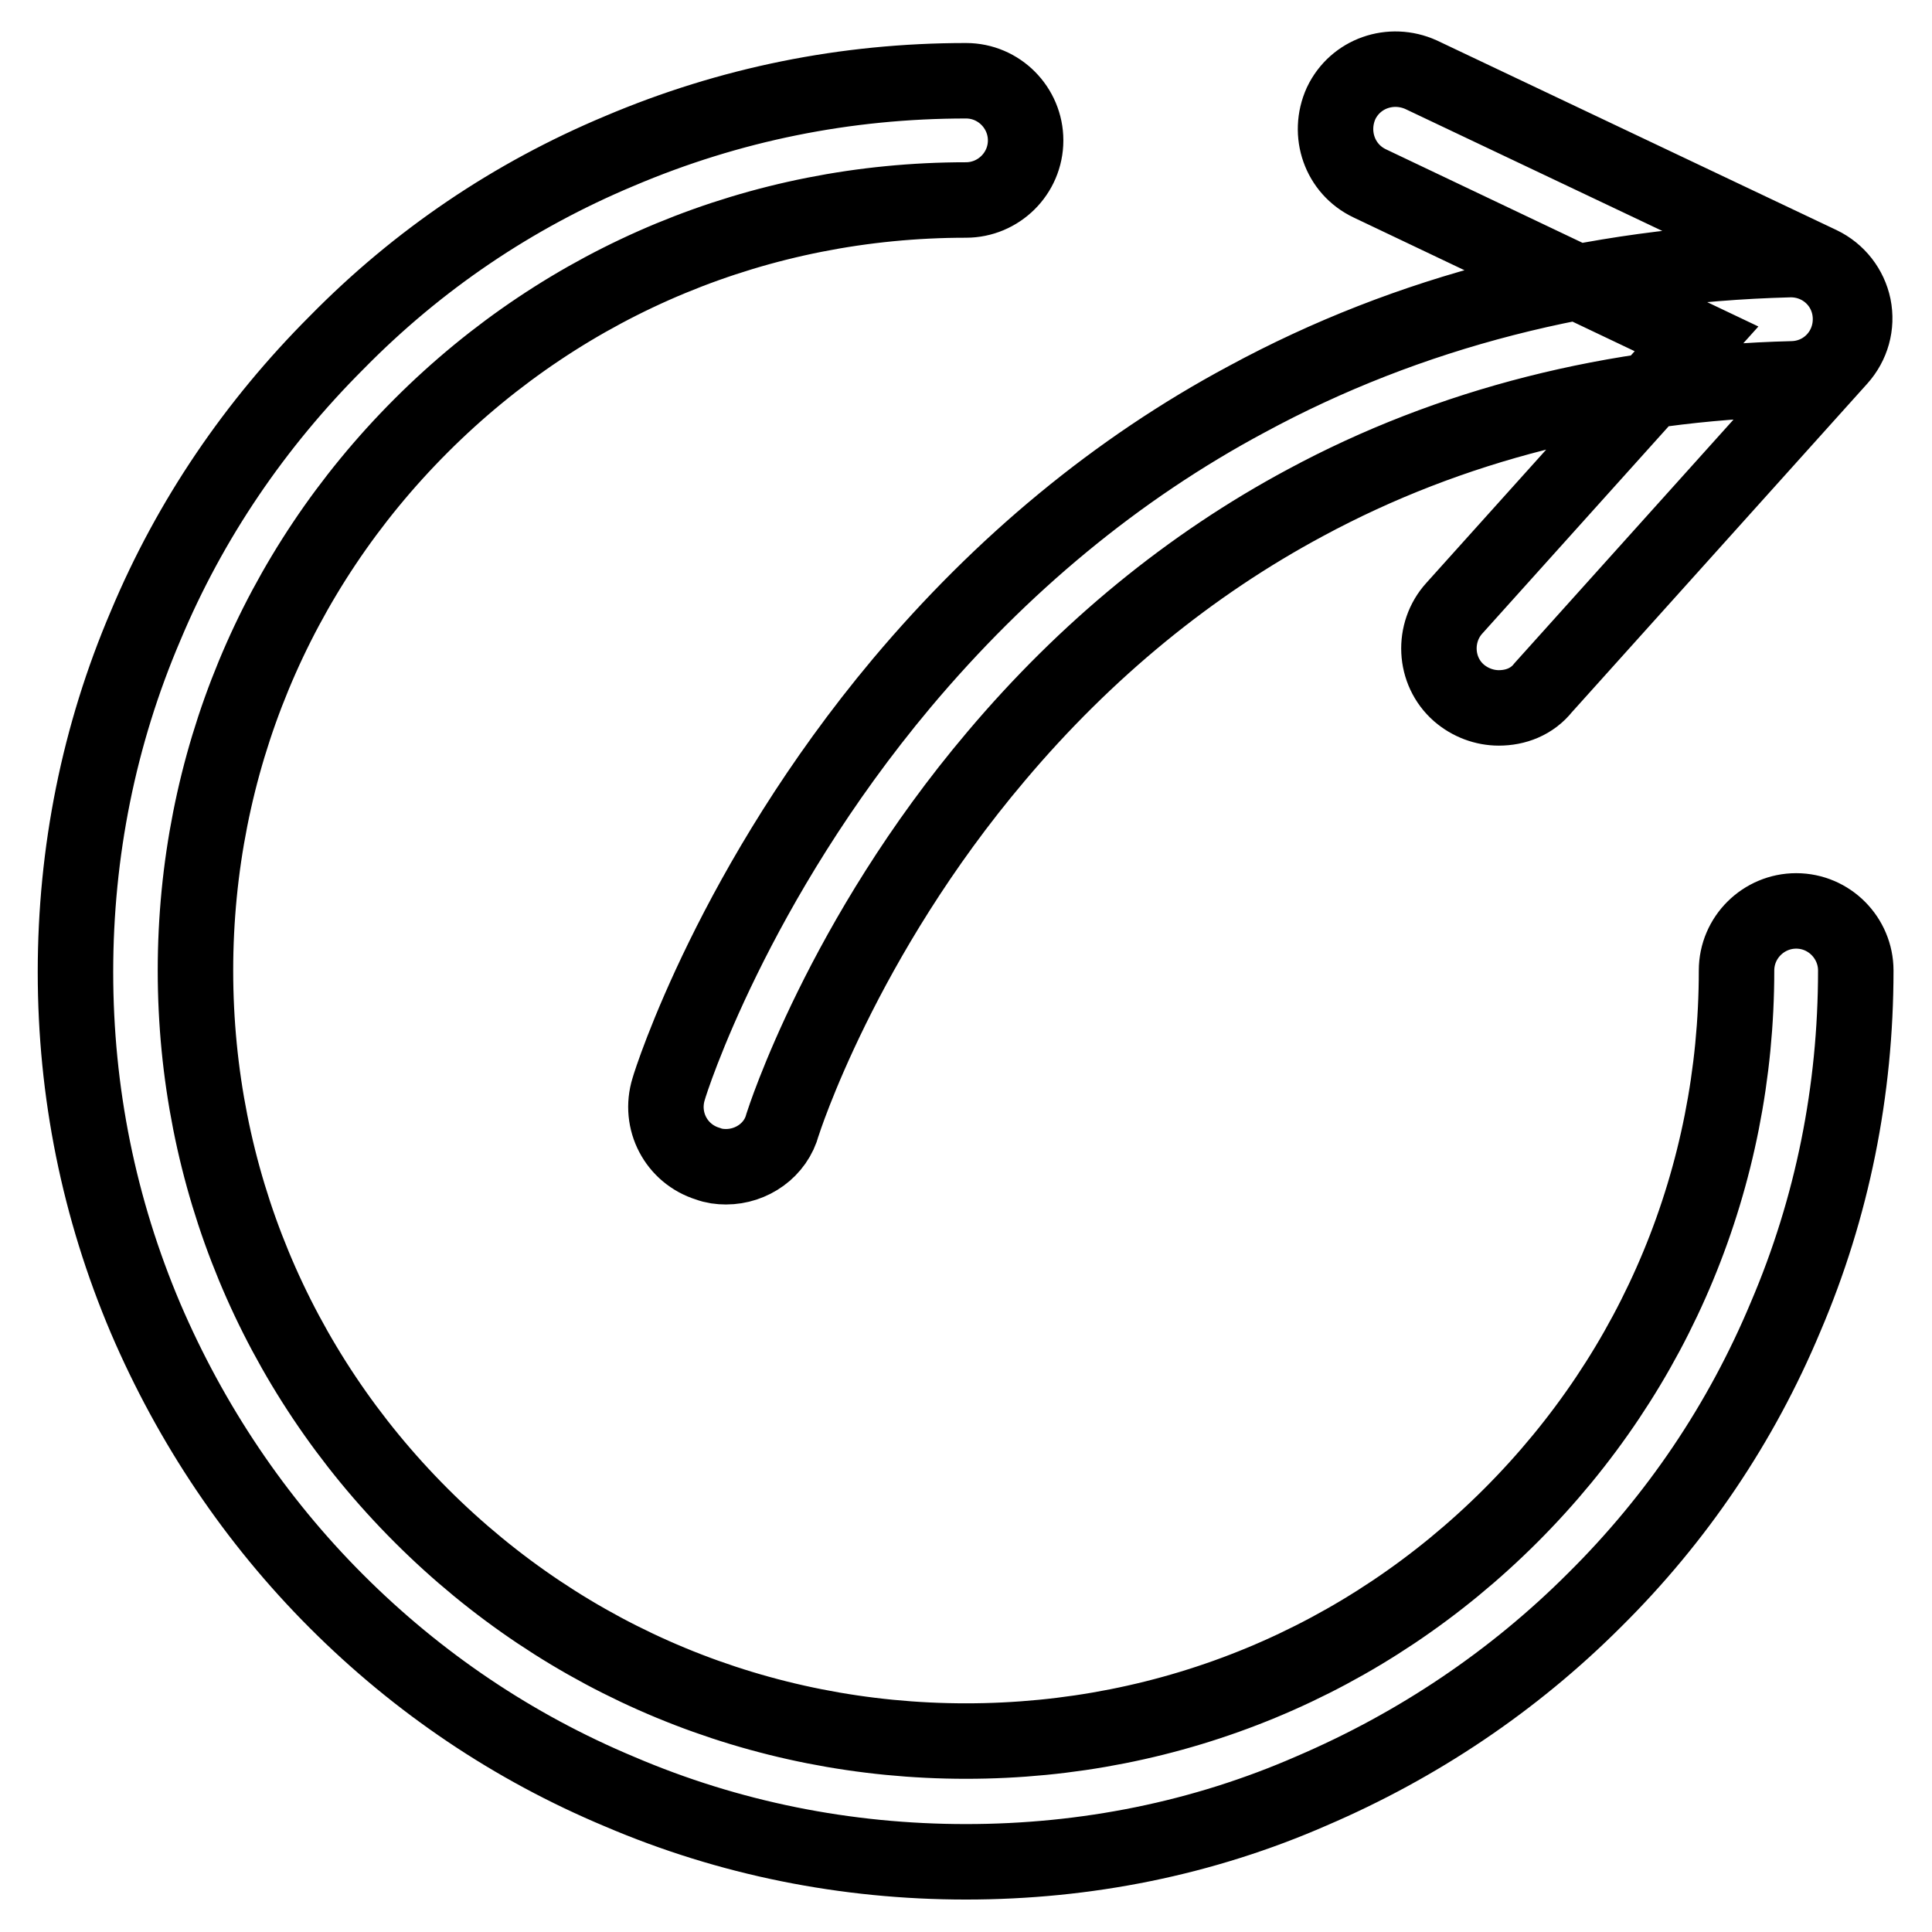 <?xml version="1.0" encoding="utf-8"?>
<!-- Svg Vector Icons : http://www.onlinewebfonts.com/icon -->
<!DOCTYPE svg PUBLIC "-//W3C//DTD SVG 1.1//EN" "http://www.w3.org/Graphics/SVG/1.1/DTD/svg11.dtd">
<svg version="1.1" xmlns="http://www.w3.org/2000/svg" xmlns:xlink="http://www.w3.org/1999/xlink" x="0px" y="0px" viewBox="0 0 256 256" enable-background="new 0 0 256 256" xml:space="preserve">
<g> <path stroke-width="10" fill-opacity="0" stroke="#000000"  d="M128,246.7c-15.9,0-31.4-3.1-45.9-9.3C68,231.5,55.4,223,44.6,212.2c-10.8-10.8-19.3-23.5-25.3-37.5 c-6.2-14.6-9.3-30-9.3-45.9c0-15.9,3.1-31.4,9.3-45.9c5.9-14.1,14.5-26.7,25.3-37.5C55.4,34.4,68,25.9,82.1,20 c14.6-6.2,30-9.3,45.9-9.3c4.4,0,7.9,3.6,7.9,7.9c0,4.4-3.6,7.9-7.9,7.9c-27.3,0-52.9,10.6-72.2,29.9s-29.9,44.9-29.9,72.2 s10.6,52.9,29.9,72.2c19.3,19.3,44.9,29.9,72.2,29.9s52.9-10.6,72.2-29.9c19.3-19.3,29.9-44.9,29.9-72.2c0-4.4,3.6-7.9,7.9-7.9 c4.4,0,7.9,3.6,7.9,7.9c0,15.9-3.1,31.4-9.3,45.9c-5.9,14.1-14.4,26.7-25.3,37.5c-10.8,10.8-23.5,19.3-37.5,25.3 C159.4,243.6,143.9,246.7,128,246.7z M96.2,154.6c-0.8,0-1.6-0.1-2.4-0.4c-4.2-1.3-6.5-5.7-5.2-9.9c0.3-1.1,8.6-27.2,30.9-53.8 c13.2-15.7,28.5-28.4,45.7-37.6c21.4-11.6,45.6-17.8,71.9-18.5c4.4-0.1,8,3.3,8.1,7.7c0.1,4.4-3.3,8-7.7,8.1 c-23.7,0.6-45.4,6.1-64.5,16.4c-15.3,8.2-29.1,19.5-41,33.6c-20.5,24.2-28.2,48.5-28.3,48.8C102.8,152.4,99.6,154.6,96.2,154.6z  M198.6,93.8c-1.9,0-3.8-0.7-5.3-2c-3.3-2.9-3.5-8-0.6-11.2l32.1-35.7l-43.3-20.6c-4-1.9-5.6-6.6-3.8-10.6c1.9-4,6.6-5.6,10.6-3.8 l52.9,25.1c2.3,1.1,3.9,3.2,4.4,5.6c0.5,2.5-0.2,5-1.9,6.9l-39.2,43.6C203,93,200.8,93.8,198.6,93.8z"/></g>
</svg>